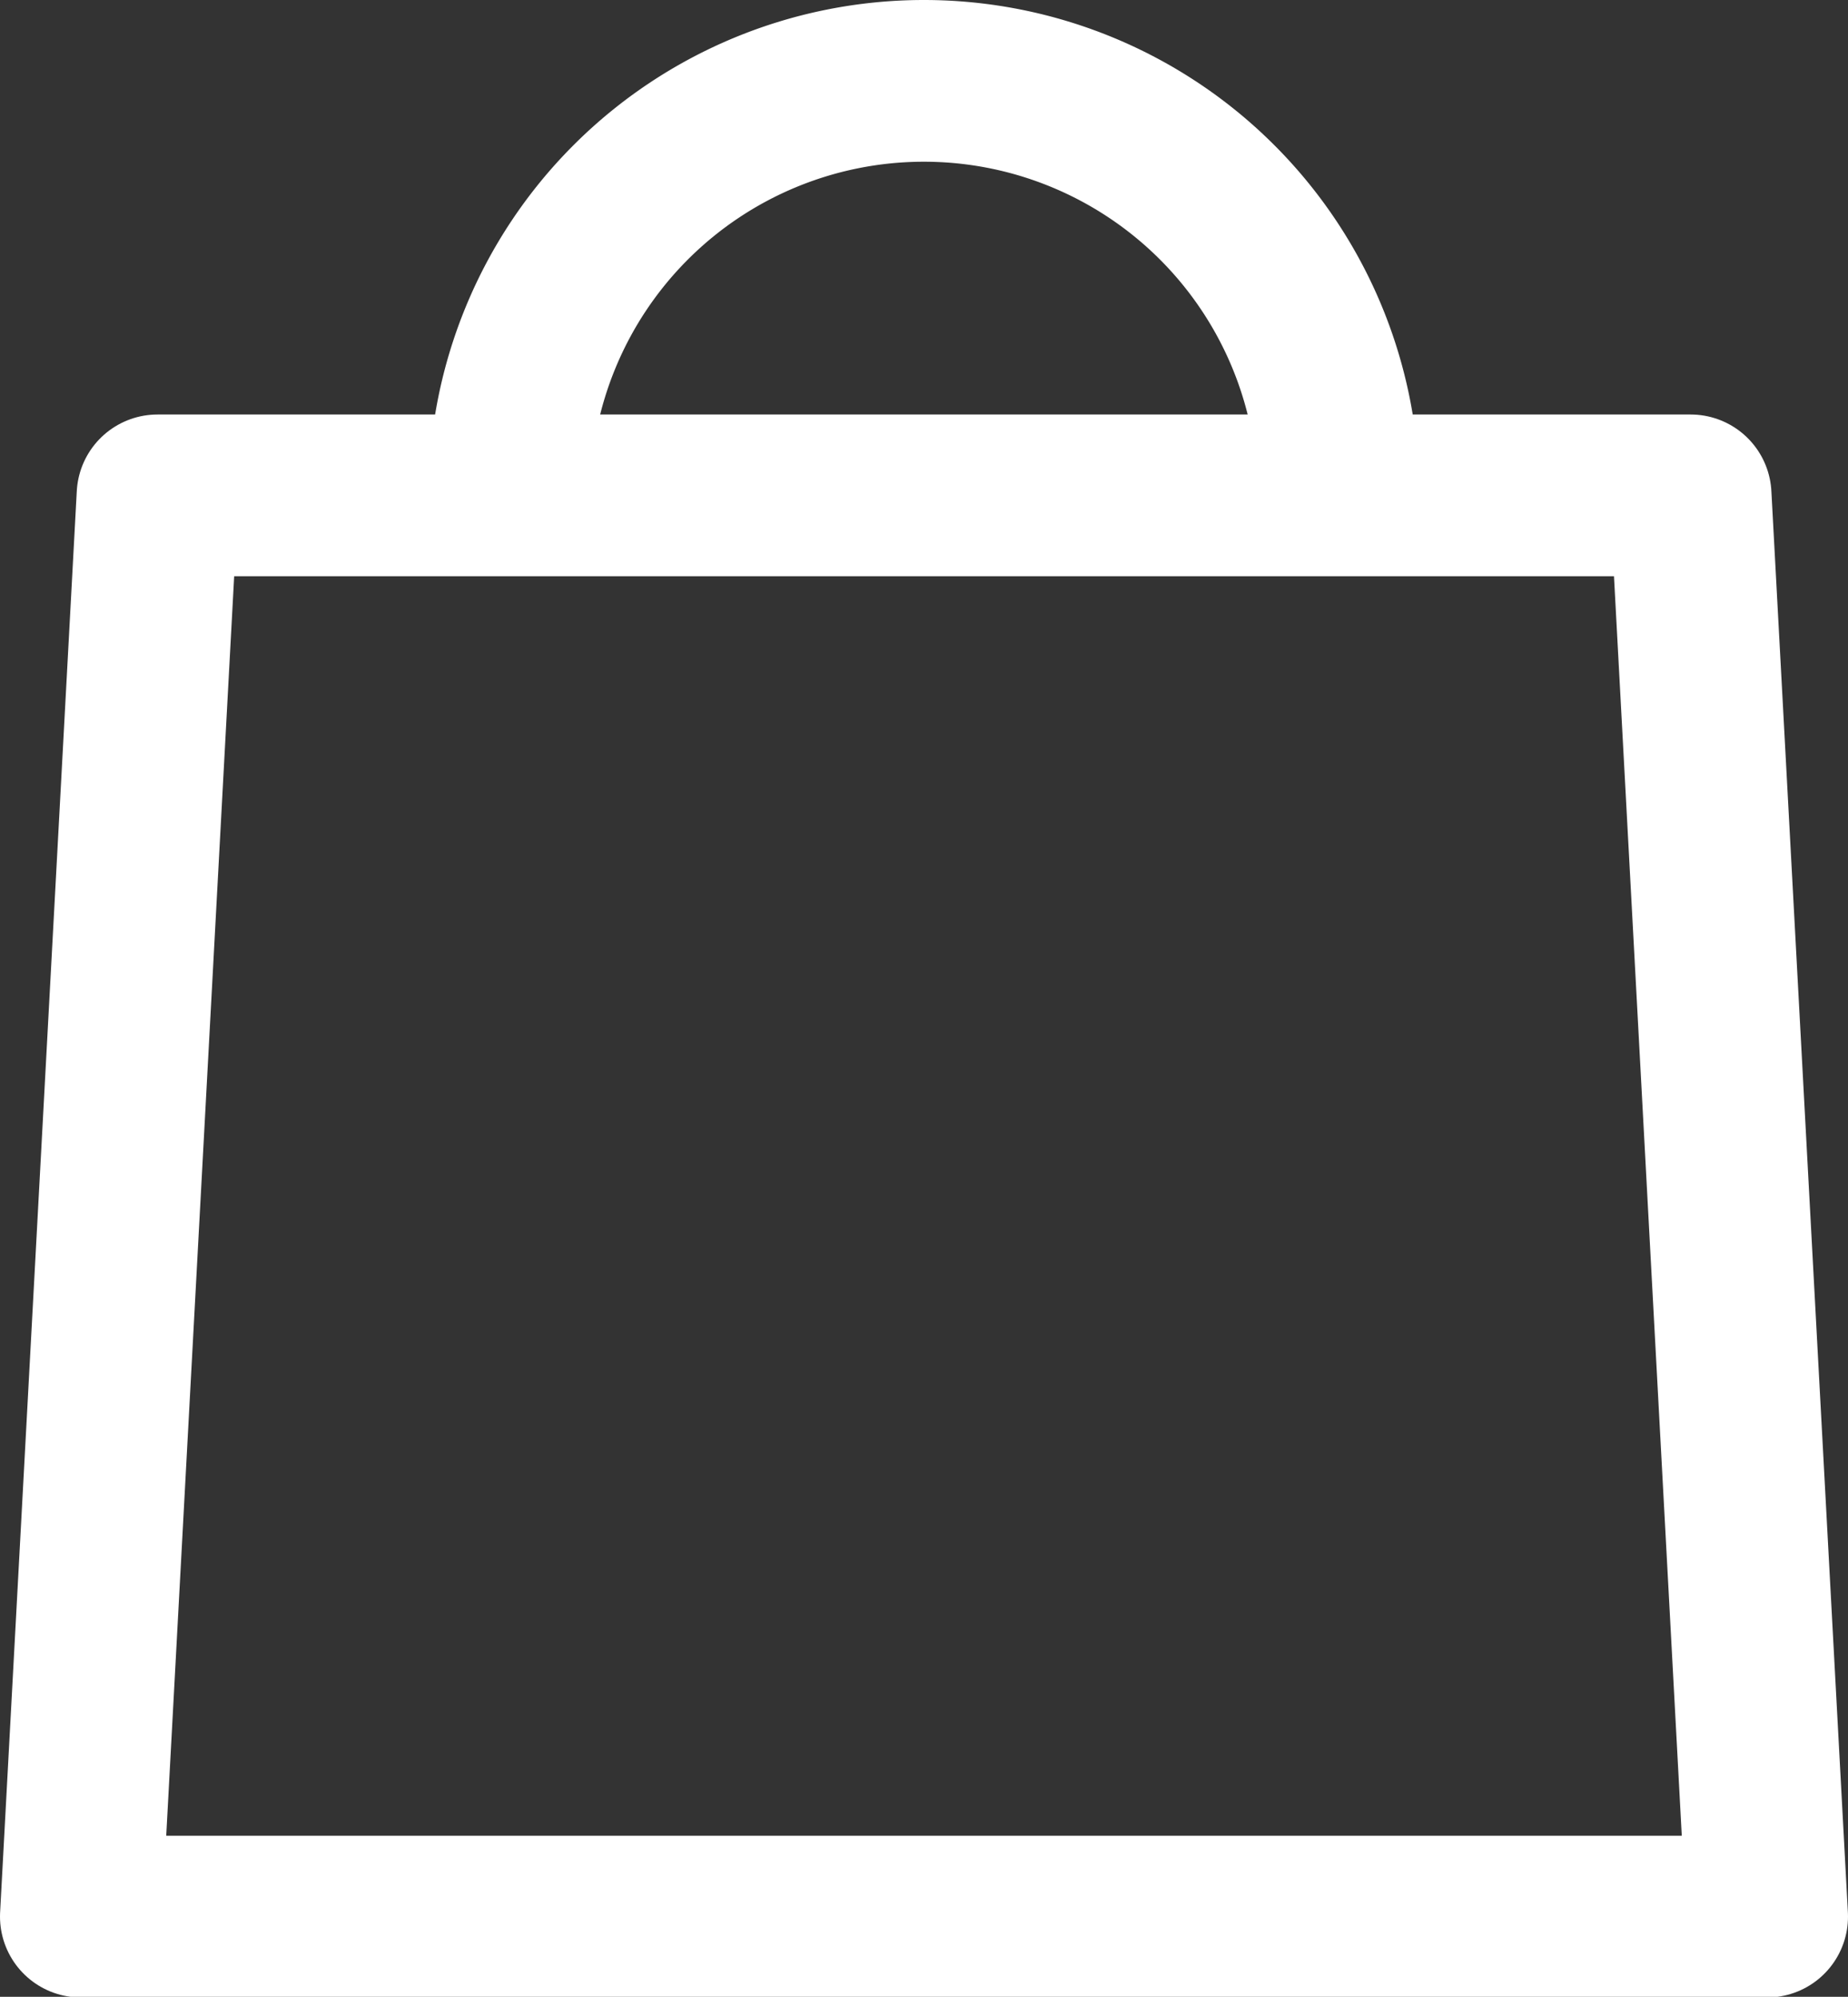 <svg xmlns="http://www.w3.org/2000/svg" width="11.425" height="12.347" viewBox="0 0 11.425 12.347">
  <rect x="0" y="0" width="11.425" height="12.347" fill="#333333" stroke="none"/>
  <g id="bag" transform="translate(0.5 0.5)">
    <path id="Path_5835" data-name="Path 5835" d="M10.452,5.912H.974L.5,14.7H10.925Z" transform="translate(-0.5 -3.349)" fill="none" stroke="#fff" stroke-linejoin="round" stroke-width="1"/>
    <path id="Path_5836" data-name="Path 5836" d="M11.221,3.063a2.563,2.563,0,0,0-5.126,0" transform="translate(-3.446 -0.5)" fill="none" stroke="#fff" stroke-linejoin="round" stroke-width="1"/>
  </g>
</svg>
